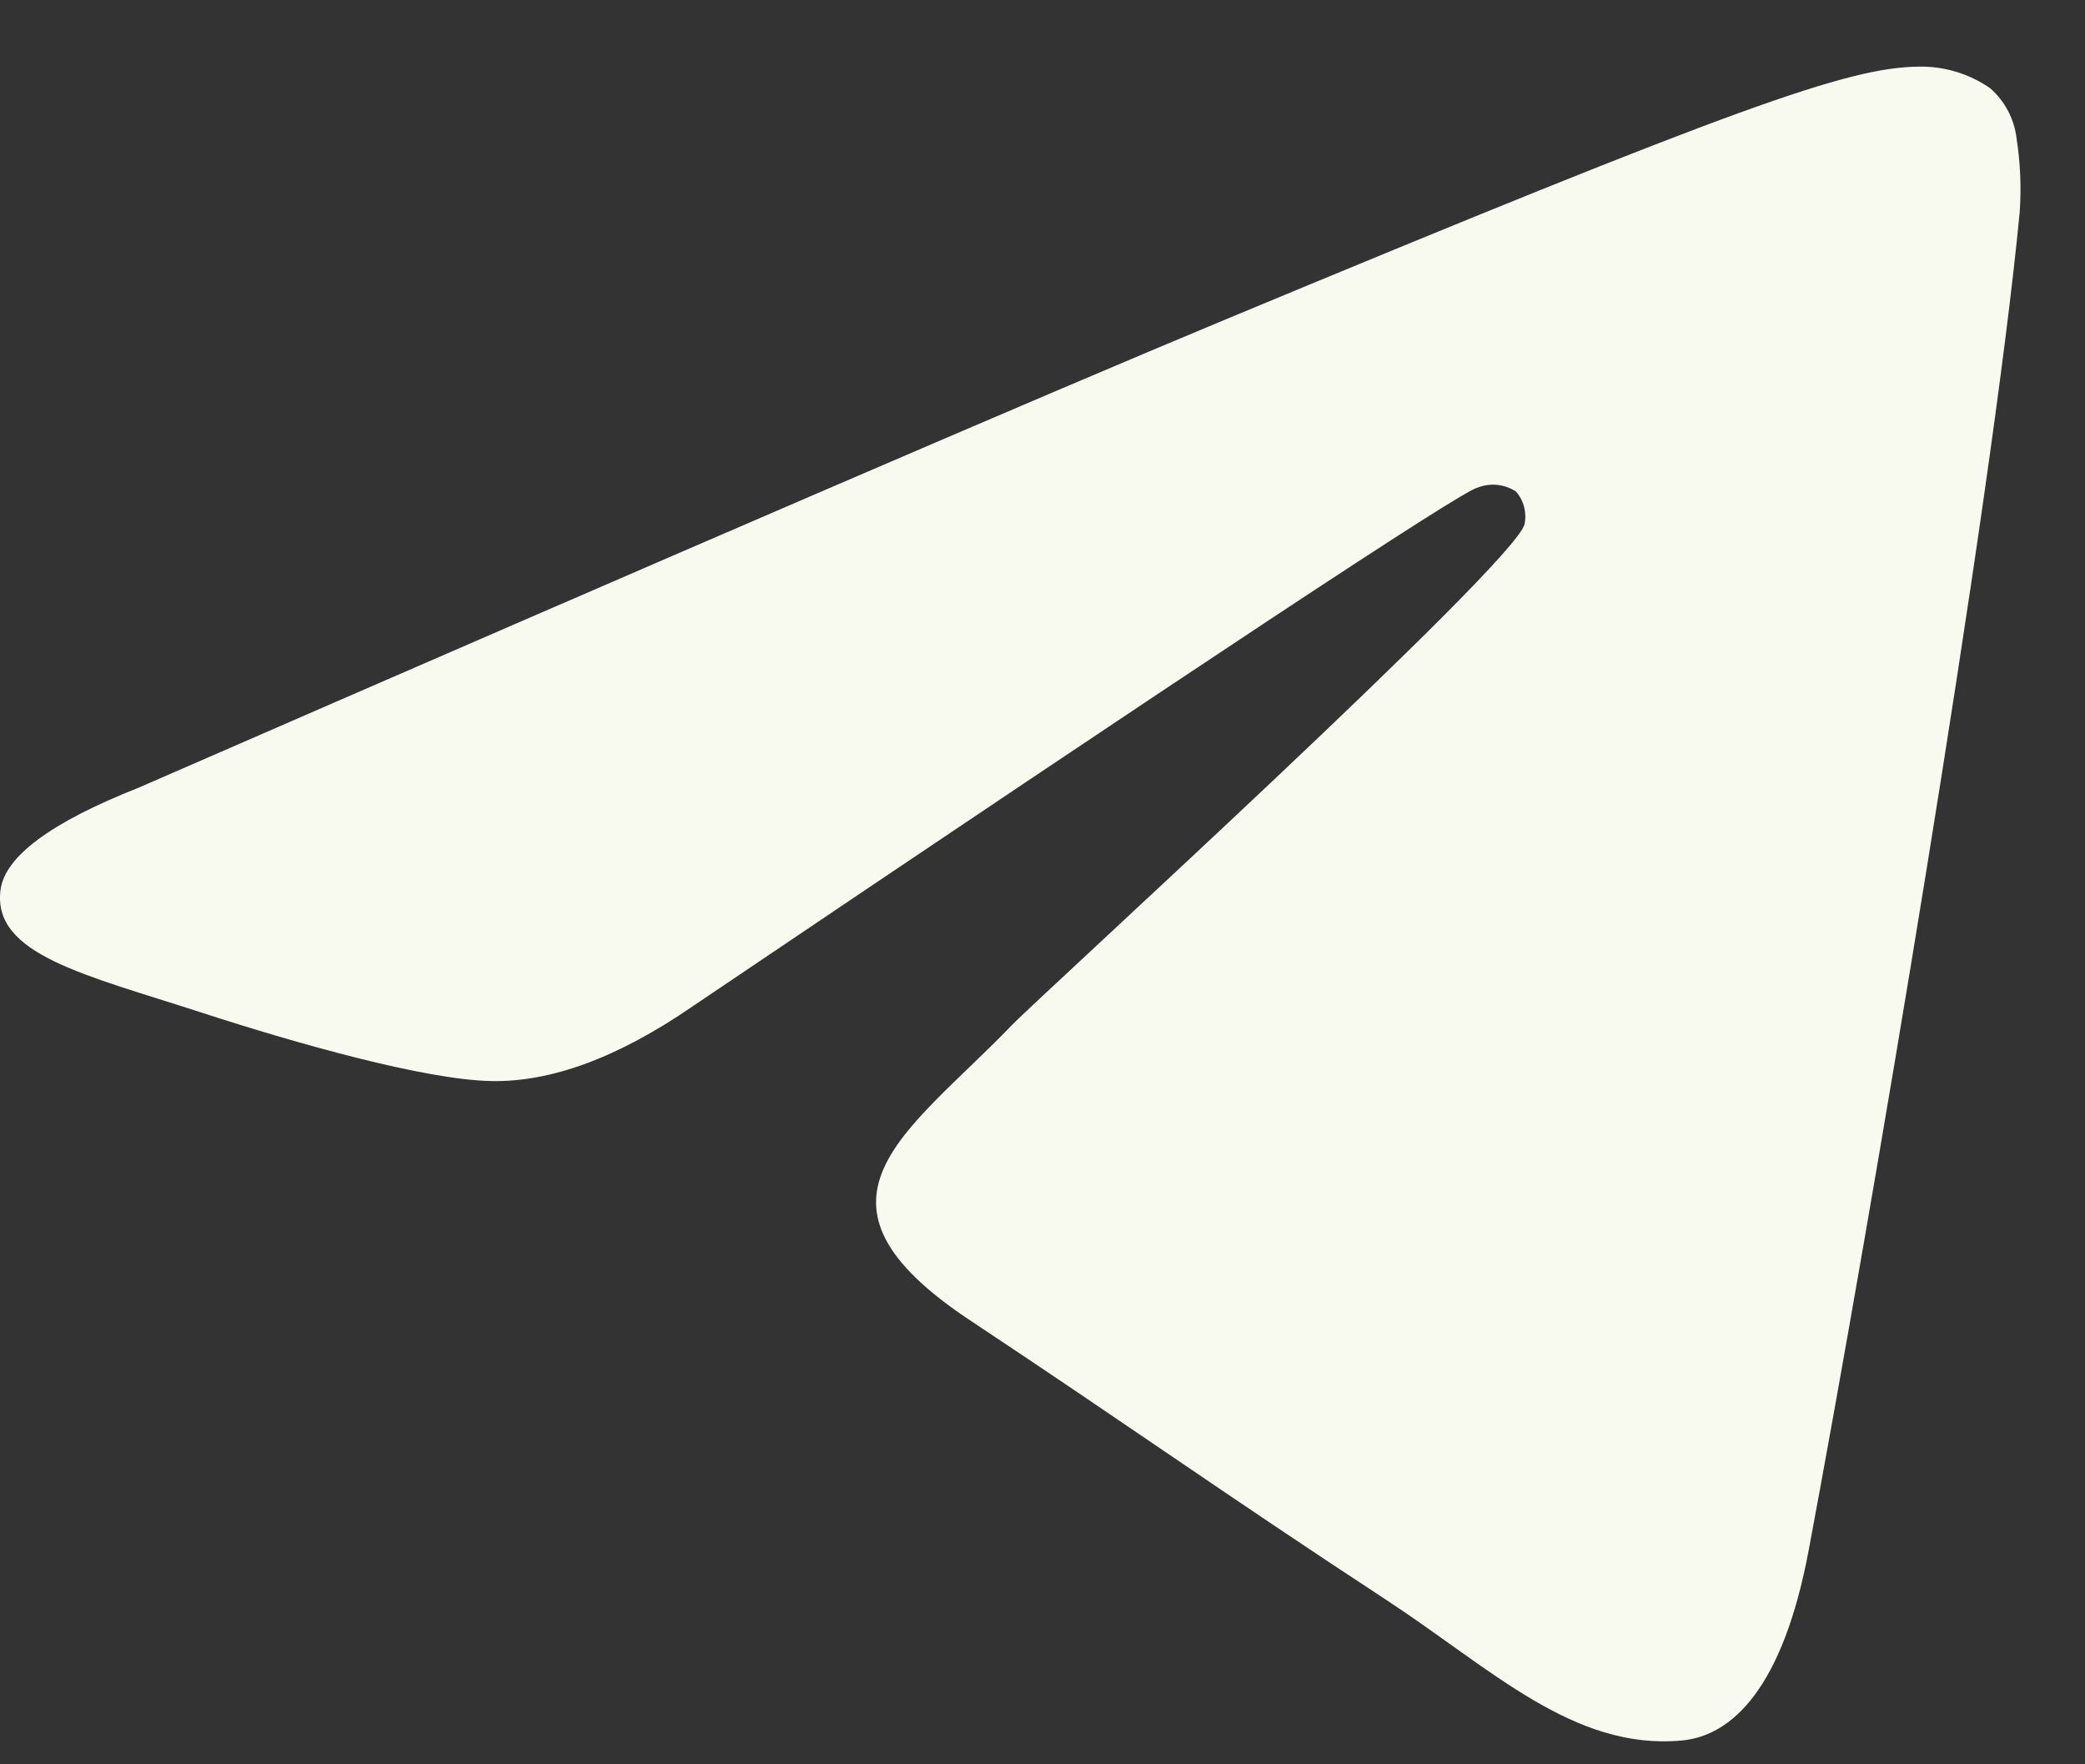 <?xml version="1.0" encoding="UTF-8"?> <svg xmlns="http://www.w3.org/2000/svg" width="26" height="22" viewBox="0 0 26 22" fill="none"><rect x="0" y="0" width="26" height="22" fill="#333333" stroke="none"/> <path fill-rule="evenodd" clip-rule="evenodd" d="M1.731 9.821C8.495 6.874 13.005 4.931 15.262 3.992C21.706 1.311 23.044 0.844 23.918 0.831C24.238 0.823 24.553 0.917 24.817 1.1C25.001 1.261 25.119 1.485 25.147 1.728C25.194 2.03 25.207 2.337 25.186 2.642C24.836 6.311 23.325 15.215 22.556 19.322C22.232 21.061 21.592 21.646 20.971 21.703C19.623 21.827 18.6 20.811 17.296 19.956C15.254 18.618 14.099 17.792 12.118 16.478C9.826 14.969 11.312 14.139 12.618 12.783C12.96 12.427 18.895 7.027 19.011 6.537C19.026 6.465 19.024 6.391 19.005 6.32C18.987 6.249 18.952 6.183 18.903 6.128C18.833 6.083 18.752 6.055 18.669 6.046C18.585 6.038 18.501 6.05 18.423 6.081C18.218 6.128 14.956 8.284 8.636 12.549C7.709 13.187 6.87 13.497 6.12 13.48C5.29 13.462 3.697 13.011 2.512 12.626C1.06 12.154 -0.094 11.904 0.006 11.101C0.057 10.682 0.632 10.255 1.731 9.821Z" fill="#F8FAF0"></path> </svg> 